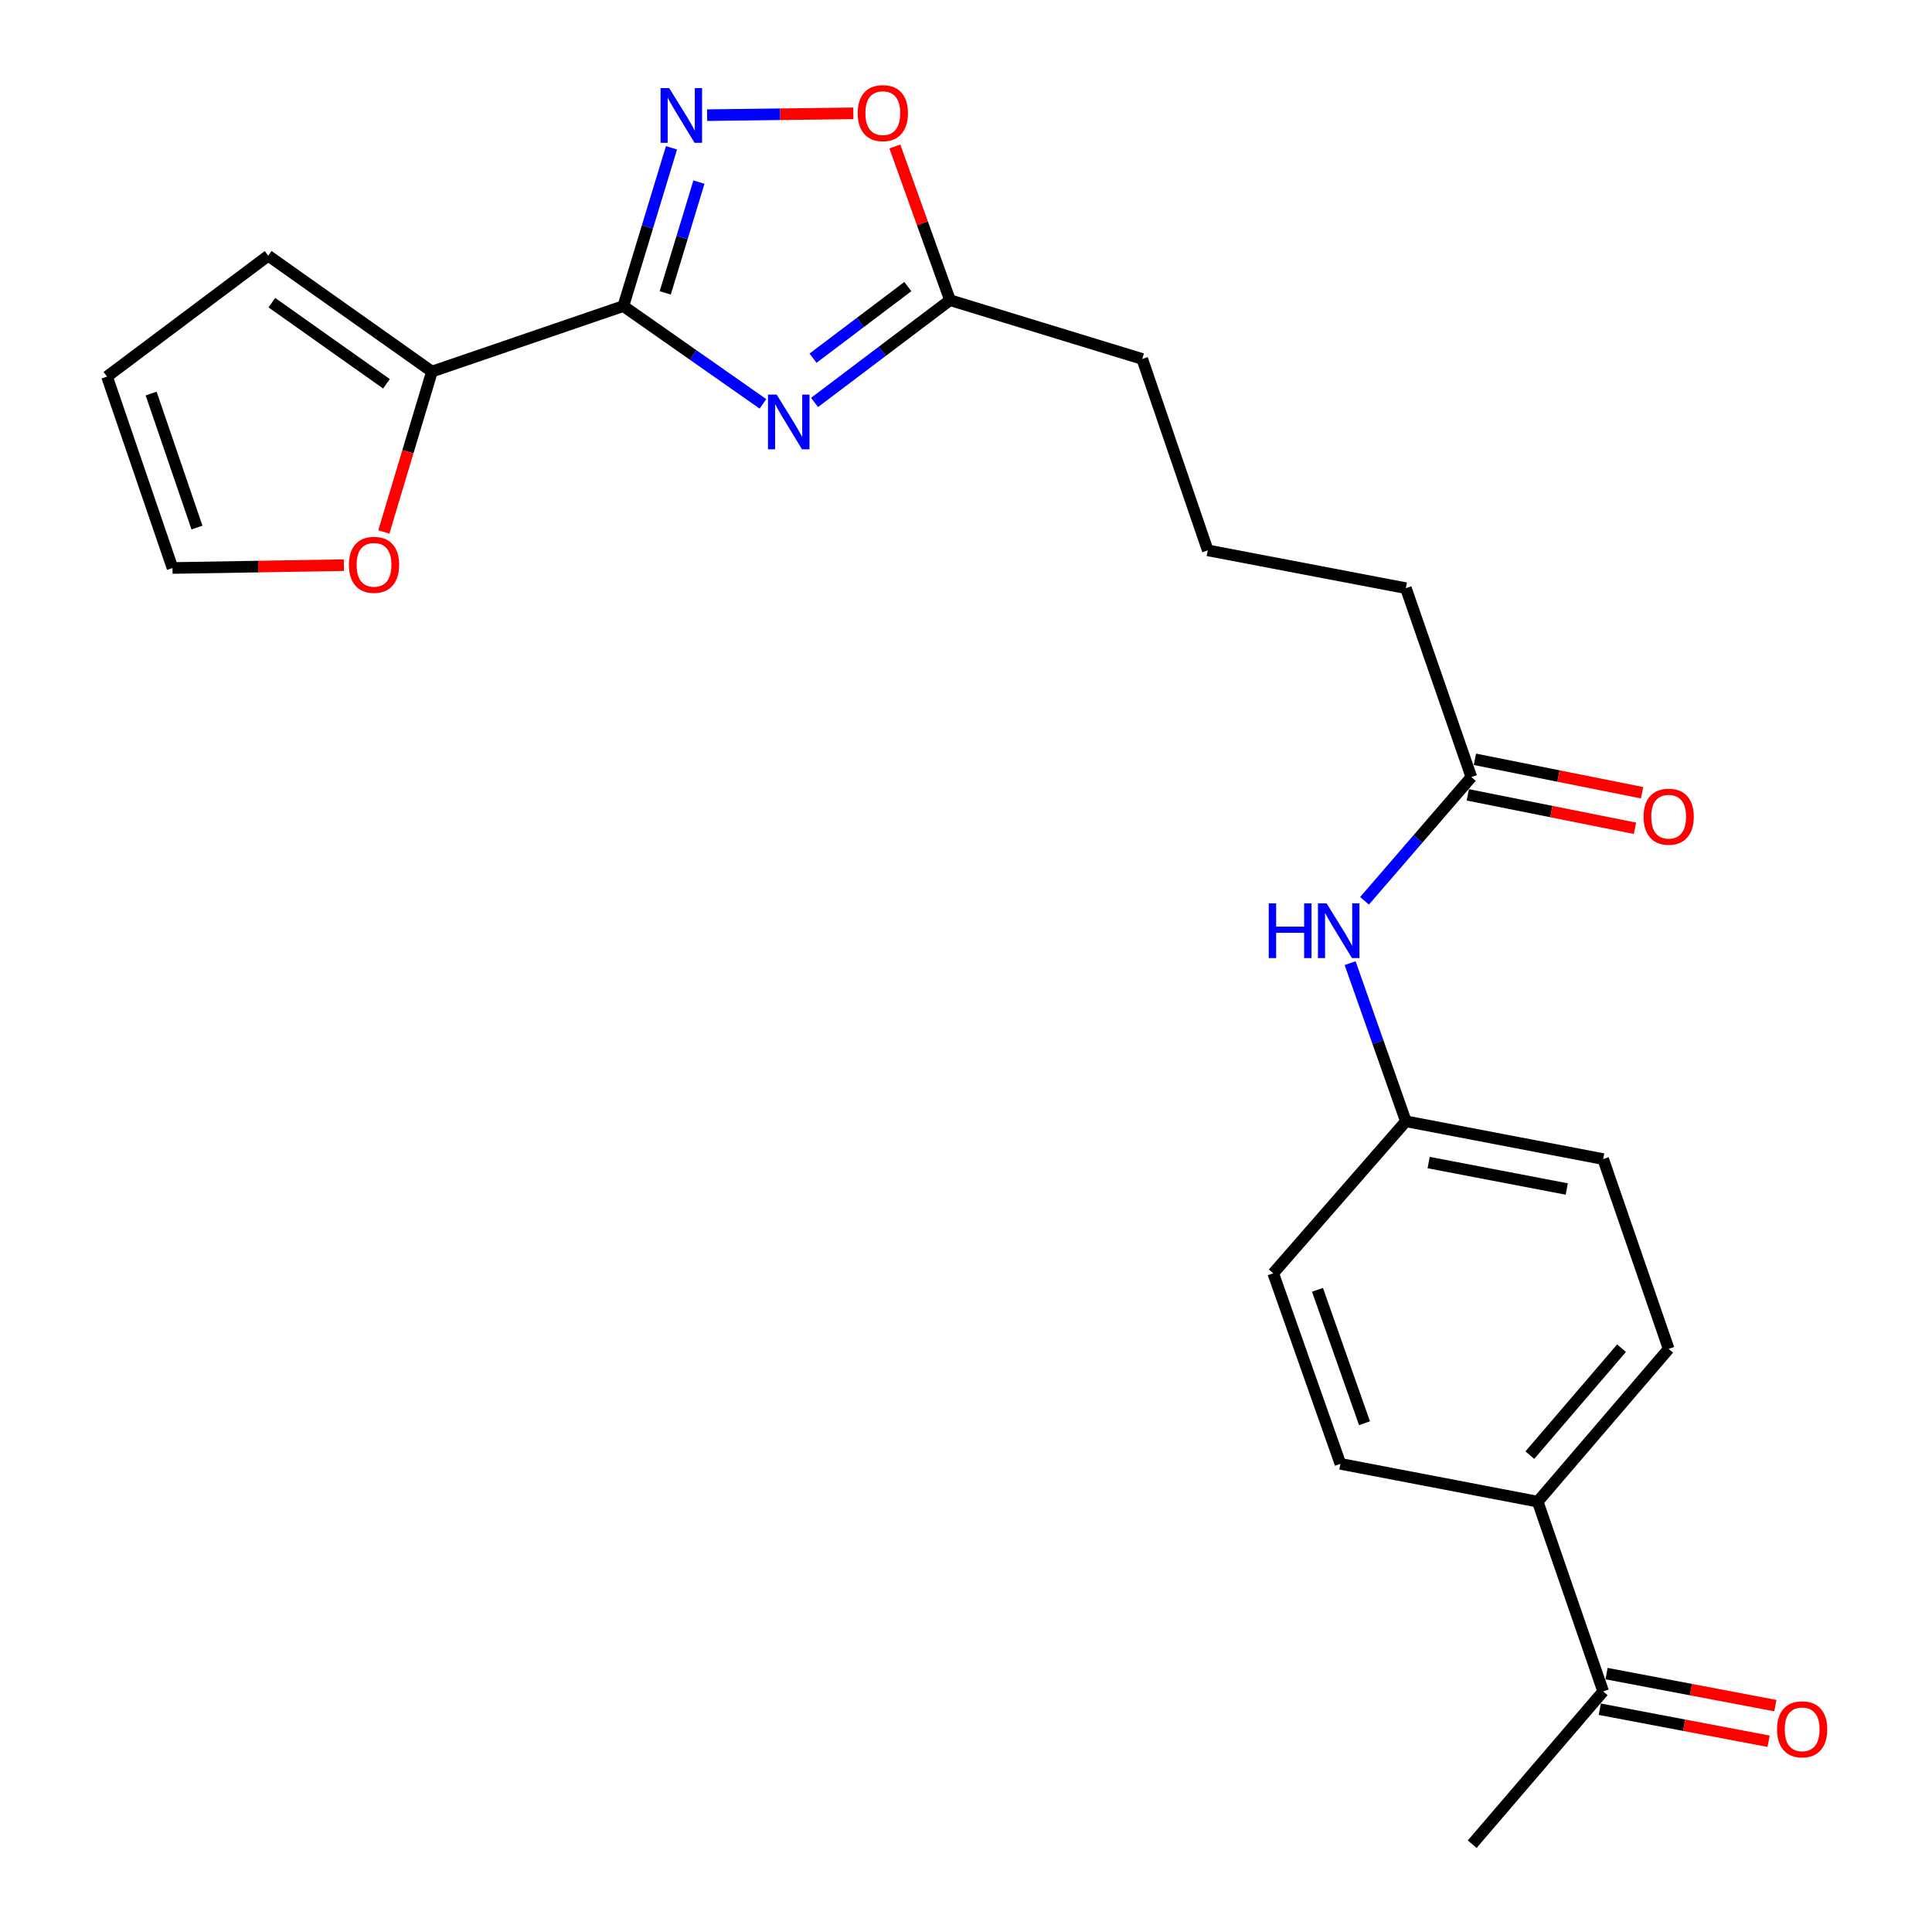 <?xml version='1.0' encoding='iso-8859-1'?>
<svg version='1.1' baseProfile='full'
              xmlns='http://www.w3.org/2000/svg'
                      xmlns:rdkit='http://www.rdkit.org/xml'
                      xmlns:xlink='http://www.w3.org/1999/xlink'
                  xml:space='preserve'
width='1000px' height='1000px' viewBox='0 0 1000 1000'>
<!-- END OF HEADER -->
<rect style='opacity:1.0;fill:#FFFFFF;stroke:none' width='1000' height='1000' x='0' y='0'> </rect>
<path class='bond-0' d='M 322.644,158.421 L 358.772,183.729' style='fill:none;fill-rule:evenodd;stroke:#000000;stroke-width:6px;stroke-linecap:butt;stroke-linejoin:miter;stroke-opacity:1' />
<path class='bond-0' d='M 358.772,183.729 L 394.9,209.037' style='fill:none;fill-rule:evenodd;stroke:#0000FF;stroke-width:6px;stroke-linecap:butt;stroke-linejoin:miter;stroke-opacity:1' />
<path class='bond-1' d='M 322.644,158.421 L 335.101,117.466' style='fill:none;fill-rule:evenodd;stroke:#000000;stroke-width:6px;stroke-linecap:butt;stroke-linejoin:miter;stroke-opacity:1' />
<path class='bond-1' d='M 335.101,117.466 L 347.559,76.511' style='fill:none;fill-rule:evenodd;stroke:#0000FF;stroke-width:6px;stroke-linecap:butt;stroke-linejoin:miter;stroke-opacity:1' />
<path class='bond-1' d='M 344.329,151.594 L 353.05,122.925' style='fill:none;fill-rule:evenodd;stroke:#000000;stroke-width:6px;stroke-linecap:butt;stroke-linejoin:miter;stroke-opacity:1' />
<path class='bond-1' d='M 353.05,122.925 L 361.77,94.257' style='fill:none;fill-rule:evenodd;stroke:#0000FF;stroke-width:6px;stroke-linecap:butt;stroke-linejoin:miter;stroke-opacity:1' />
<path class='bond-2' d='M 322.644,158.421 L 223.579,192.325' style='fill:none;fill-rule:evenodd;stroke:#000000;stroke-width:6px;stroke-linecap:butt;stroke-linejoin:miter;stroke-opacity:1' />
<path class='bond-3' d='M 421.608,208.307 L 456.662,181.837' style='fill:none;fill-rule:evenodd;stroke:#0000FF;stroke-width:6px;stroke-linecap:butt;stroke-linejoin:miter;stroke-opacity:1' />
<path class='bond-3' d='M 456.662,181.837 L 491.716,155.367' style='fill:none;fill-rule:evenodd;stroke:#000000;stroke-width:6px;stroke-linecap:butt;stroke-linejoin:miter;stroke-opacity:1' />
<path class='bond-3' d='M 420.819,185.395 L 445.357,166.866' style='fill:none;fill-rule:evenodd;stroke:#0000FF;stroke-width:6px;stroke-linecap:butt;stroke-linejoin:miter;stroke-opacity:1' />
<path class='bond-3' d='M 445.357,166.866 L 469.894,148.337' style='fill:none;fill-rule:evenodd;stroke:#000000;stroke-width:6px;stroke-linecap:butt;stroke-linejoin:miter;stroke-opacity:1' />
<path class='bond-4' d='M 365.997,59.606 L 403.835,59.133' style='fill:none;fill-rule:evenodd;stroke:#0000FF;stroke-width:6px;stroke-linecap:butt;stroke-linejoin:miter;stroke-opacity:1' />
<path class='bond-4' d='M 403.835,59.133 L 441.673,58.661' style='fill:none;fill-rule:evenodd;stroke:#FF0000;stroke-width:6px;stroke-linecap:butt;stroke-linejoin:miter;stroke-opacity:1' />
<path class='bond-5' d='M 223.579,192.325 L 211.126,233.831' style='fill:none;fill-rule:evenodd;stroke:#000000;stroke-width:6px;stroke-linecap:butt;stroke-linejoin:miter;stroke-opacity:1' />
<path class='bond-5' d='M 211.126,233.831 L 198.673,275.337' style='fill:none;fill-rule:evenodd;stroke:#FF0000;stroke-width:6px;stroke-linecap:butt;stroke-linejoin:miter;stroke-opacity:1' />
<path class='bond-10' d='M 223.579,192.325 L 138.835,132.354' style='fill:none;fill-rule:evenodd;stroke:#000000;stroke-width:6px;stroke-linecap:butt;stroke-linejoin:miter;stroke-opacity:1' />
<path class='bond-10' d='M 200.03,198.643 L 140.709,156.664' style='fill:none;fill-rule:evenodd;stroke:#000000;stroke-width:6px;stroke-linecap:butt;stroke-linejoin:miter;stroke-opacity:1' />
<path class='bond-20' d='M 491.716,155.367 L 591.218,185.8' style='fill:none;fill-rule:evenodd;stroke:#000000;stroke-width:6px;stroke-linecap:butt;stroke-linejoin:miter;stroke-opacity:1' />
<path class='bond-24' d='M 491.716,155.367 L 477.441,115.585' style='fill:none;fill-rule:evenodd;stroke:#000000;stroke-width:6px;stroke-linecap:butt;stroke-linejoin:miter;stroke-opacity:1' />
<path class='bond-24' d='M 477.441,115.585 L 463.166,75.804' style='fill:none;fill-rule:evenodd;stroke:#FF0000;stroke-width:6px;stroke-linecap:butt;stroke-linejoin:miter;stroke-opacity:1' />
<path class='bond-11' d='M 177.986,292.524 L 133.636,293.26' style='fill:none;fill-rule:evenodd;stroke:#FF0000;stroke-width:6px;stroke-linecap:butt;stroke-linejoin:miter;stroke-opacity:1' />
<path class='bond-11' d='M 133.636,293.26 L 89.287,293.995' style='fill:none;fill-rule:evenodd;stroke:#000000;stroke-width:6px;stroke-linecap:butt;stroke-linejoin:miter;stroke-opacity:1' />
<path class='bond-6' d='M 761.572,402.211 L 727.679,304.438' style='fill:none;fill-rule:evenodd;stroke:#000000;stroke-width:6px;stroke-linecap:butt;stroke-linejoin:miter;stroke-opacity:1' />
<path class='bond-7' d='M 761.572,402.211 L 733.924,434.236' style='fill:none;fill-rule:evenodd;stroke:#000000;stroke-width:6px;stroke-linecap:butt;stroke-linejoin:miter;stroke-opacity:1' />
<path class='bond-7' d='M 733.924,434.236 L 706.276,466.261' style='fill:none;fill-rule:evenodd;stroke:#0000FF;stroke-width:6px;stroke-linecap:butt;stroke-linejoin:miter;stroke-opacity:1' />
<path class='bond-13' d='M 759.733,411.409 L 802.995,420.062' style='fill:none;fill-rule:evenodd;stroke:#000000;stroke-width:6px;stroke-linecap:butt;stroke-linejoin:miter;stroke-opacity:1' />
<path class='bond-13' d='M 802.995,420.062 L 846.258,428.716' style='fill:none;fill-rule:evenodd;stroke:#FF0000;stroke-width:6px;stroke-linecap:butt;stroke-linejoin:miter;stroke-opacity:1' />
<path class='bond-13' d='M 763.412,393.013 L 806.675,401.666' style='fill:none;fill-rule:evenodd;stroke:#000000;stroke-width:6px;stroke-linecap:butt;stroke-linejoin:miter;stroke-opacity:1' />
<path class='bond-13' d='M 806.675,401.666 L 849.937,410.32' style='fill:none;fill-rule:evenodd;stroke:#FF0000;stroke-width:6px;stroke-linecap:butt;stroke-linejoin:miter;stroke-opacity:1' />
<path class='bond-17' d='M 698.823,498.519 L 713.251,539.45' style='fill:none;fill-rule:evenodd;stroke:#0000FF;stroke-width:6px;stroke-linecap:butt;stroke-linejoin:miter;stroke-opacity:1' />
<path class='bond-17' d='M 713.251,539.45 L 727.679,580.382' style='fill:none;fill-rule:evenodd;stroke:#000000;stroke-width:6px;stroke-linecap:butt;stroke-linejoin:miter;stroke-opacity:1' />
<path class='bond-8' d='M 829.797,875.471 L 795.914,777.25' style='fill:none;fill-rule:evenodd;stroke:#000000;stroke-width:6px;stroke-linecap:butt;stroke-linejoin:miter;stroke-opacity:1' />
<path class='bond-14' d='M 828.049,884.687 L 871.735,892.976' style='fill:none;fill-rule:evenodd;stroke:#000000;stroke-width:6px;stroke-linecap:butt;stroke-linejoin:miter;stroke-opacity:1' />
<path class='bond-14' d='M 871.735,892.976 L 915.422,901.265' style='fill:none;fill-rule:evenodd;stroke:#FF0000;stroke-width:6px;stroke-linecap:butt;stroke-linejoin:miter;stroke-opacity:1' />
<path class='bond-14' d='M 831.546,866.255 L 875.232,874.544' style='fill:none;fill-rule:evenodd;stroke:#000000;stroke-width:6px;stroke-linecap:butt;stroke-linejoin:miter;stroke-opacity:1' />
<path class='bond-14' d='M 875.232,874.544 L 918.919,882.833' style='fill:none;fill-rule:evenodd;stroke:#FF0000;stroke-width:6px;stroke-linecap:butt;stroke-linejoin:miter;stroke-opacity:1' />
<path class='bond-23' d='M 829.797,875.471 L 762.01,954.545' style='fill:none;fill-rule:evenodd;stroke:#000000;stroke-width:6px;stroke-linecap:butt;stroke-linejoin:miter;stroke-opacity:1' />
<path class='bond-9' d='M 795.914,777.25 L 863.701,698.176' style='fill:none;fill-rule:evenodd;stroke:#000000;stroke-width:6px;stroke-linecap:butt;stroke-linejoin:miter;stroke-opacity:1' />
<path class='bond-9' d='M 791.839,753.179 L 839.29,697.827' style='fill:none;fill-rule:evenodd;stroke:#000000;stroke-width:6px;stroke-linecap:butt;stroke-linejoin:miter;stroke-opacity:1' />
<path class='bond-26' d='M 795.914,777.25 L 693.796,757.687' style='fill:none;fill-rule:evenodd;stroke:#000000;stroke-width:6px;stroke-linecap:butt;stroke-linejoin:miter;stroke-opacity:1' />
<path class='bond-12' d='M 138.835,132.354 L 55.393,194.92' style='fill:none;fill-rule:evenodd;stroke:#000000;stroke-width:6px;stroke-linecap:butt;stroke-linejoin:miter;stroke-opacity:1' />
<path class='bond-25' d='M 89.287,293.995 L 55.393,194.92' style='fill:none;fill-rule:evenodd;stroke:#000000;stroke-width:6px;stroke-linecap:butt;stroke-linejoin:miter;stroke-opacity:1' />
<path class='bond-25' d='M 101.953,273.062 L 78.227,203.709' style='fill:none;fill-rule:evenodd;stroke:#000000;stroke-width:6px;stroke-linecap:butt;stroke-linejoin:miter;stroke-opacity:1' />
<path class='bond-15' d='M 863.701,698.176 L 829.797,599.934' style='fill:none;fill-rule:evenodd;stroke:#000000;stroke-width:6px;stroke-linecap:butt;stroke-linejoin:miter;stroke-opacity:1' />
<path class='bond-16' d='M 693.796,757.687 L 659.016,659.05' style='fill:none;fill-rule:evenodd;stroke:#000000;stroke-width:6px;stroke-linecap:butt;stroke-linejoin:miter;stroke-opacity:1' />
<path class='bond-16' d='M 706.271,736.653 L 681.926,667.607' style='fill:none;fill-rule:evenodd;stroke:#000000;stroke-width:6px;stroke-linecap:butt;stroke-linejoin:miter;stroke-opacity:1' />
<path class='bond-18' d='M 727.679,580.382 L 659.016,659.05' style='fill:none;fill-rule:evenodd;stroke:#000000;stroke-width:6px;stroke-linecap:butt;stroke-linejoin:miter;stroke-opacity:1' />
<path class='bond-19' d='M 727.679,580.382 L 829.797,599.934' style='fill:none;fill-rule:evenodd;stroke:#000000;stroke-width:6px;stroke-linecap:butt;stroke-linejoin:miter;stroke-opacity:1' />
<path class='bond-19' d='M 739.469,601.74 L 810.952,615.427' style='fill:none;fill-rule:evenodd;stroke:#000000;stroke-width:6px;stroke-linecap:butt;stroke-linejoin:miter;stroke-opacity:1' />
<path class='bond-22' d='M 591.218,185.8 L 625.133,284.865' style='fill:none;fill-rule:evenodd;stroke:#000000;stroke-width:6px;stroke-linecap:butt;stroke-linejoin:miter;stroke-opacity:1' />
<path class='bond-21' d='M 727.679,304.438 L 625.133,284.865' style='fill:none;fill-rule:evenodd;stroke:#000000;stroke-width:6px;stroke-linecap:butt;stroke-linejoin:miter;stroke-opacity:1' />
<path  class='atom-1' d='M 401.993 204.231
L 411.273 219.231
Q 412.193 220.711, 413.673 223.391
Q 415.153 226.071, 415.233 226.231
L 415.233 204.231
L 418.993 204.231
L 418.993 232.551
L 415.113 232.551
L 405.153 216.151
Q 403.993 214.231, 402.753 212.031
Q 401.553 209.831, 401.193 209.151
L 401.193 232.551
L 397.513 232.551
L 397.513 204.231
L 401.993 204.231
' fill='#0000FF'/>
<path  class='atom-2' d='M 346.39 45.613
L 355.67 60.613
Q 356.59 62.093, 358.07 64.773
Q 359.55 67.453, 359.63 67.613
L 359.63 45.613
L 363.39 45.613
L 363.39 73.933
L 359.51 73.933
L 349.55 57.533
Q 348.39 55.613, 347.15 53.413
Q 345.95 51.213, 345.59 50.533
L 345.59 73.933
L 341.91 73.933
L 341.91 45.613
L 346.39 45.613
' fill='#0000FF'/>
<path  class='atom-5' d='M 443.947 58.55
Q 443.947 51.75, 447.307 47.95
Q 450.667 44.15, 456.947 44.15
Q 463.227 44.15, 466.587 47.95
Q 469.947 51.75, 469.947 58.55
Q 469.947 65.43, 466.547 69.35
Q 463.147 73.23, 456.947 73.23
Q 450.707 73.23, 447.307 69.35
Q 443.947 65.47, 443.947 58.55
M 456.947 70.03
Q 461.267 70.03, 463.587 67.15
Q 465.947 64.23, 465.947 58.55
Q 465.947 52.99, 463.587 50.19
Q 461.267 47.35, 456.947 47.35
Q 452.627 47.35, 450.267 50.15
Q 447.947 52.95, 447.947 58.55
Q 447.947 64.27, 450.267 67.15
Q 452.627 70.03, 456.947 70.03
' fill='#FF0000'/>
<path  class='atom-6' d='M 180.594 292.345
Q 180.594 285.545, 183.954 281.745
Q 187.314 277.945, 193.594 277.945
Q 199.874 277.945, 203.234 281.745
Q 206.594 285.545, 206.594 292.345
Q 206.594 299.225, 203.194 303.145
Q 199.794 307.025, 193.594 307.025
Q 187.354 307.025, 183.954 303.145
Q 180.594 299.265, 180.594 292.345
M 193.594 303.825
Q 197.914 303.825, 200.234 300.945
Q 202.594 298.025, 202.594 292.345
Q 202.594 286.785, 200.234 283.985
Q 197.914 281.145, 193.594 281.145
Q 189.274 281.145, 186.914 283.945
Q 184.594 286.745, 184.594 292.345
Q 184.594 298.065, 186.914 300.945
Q 189.274 303.825, 193.594 303.825
' fill='#FF0000'/>
<path  class='atom-8' d='M 656.69 467.584
L 660.53 467.584
L 660.53 479.624
L 675.01 479.624
L 675.01 467.584
L 678.85 467.584
L 678.85 495.904
L 675.01 495.904
L 675.01 482.824
L 660.53 482.824
L 660.53 495.904
L 656.69 495.904
L 656.69 467.584
' fill='#0000FF'/>
<path  class='atom-8' d='M 686.65 467.584
L 695.93 482.584
Q 696.85 484.064, 698.33 486.744
Q 699.81 489.424, 699.89 489.584
L 699.89 467.584
L 703.65 467.584
L 703.65 495.904
L 699.77 495.904
L 689.81 479.504
Q 688.65 477.584, 687.41 475.384
Q 686.21 473.184, 685.85 472.504
L 685.85 495.904
L 682.17 495.904
L 682.17 467.584
L 686.65 467.584
' fill='#0000FF'/>
<path  class='atom-14' d='M 850.701 422.719
Q 850.701 415.919, 854.061 412.119
Q 857.421 408.319, 863.701 408.319
Q 869.981 408.319, 873.341 412.119
Q 876.701 415.919, 876.701 422.719
Q 876.701 429.599, 873.301 433.519
Q 869.901 437.399, 863.701 437.399
Q 857.461 437.399, 854.061 433.519
Q 850.701 429.639, 850.701 422.719
M 863.701 434.199
Q 868.021 434.199, 870.341 431.319
Q 872.701 428.399, 872.701 422.719
Q 872.701 417.159, 870.341 414.359
Q 868.021 411.519, 863.701 411.519
Q 859.381 411.519, 857.021 414.319
Q 854.701 417.119, 854.701 422.719
Q 854.701 428.439, 857.021 431.319
Q 859.381 434.199, 863.701 434.199
' fill='#FF0000'/>
<path  class='atom-15' d='M 919.791 895.093
Q 919.791 888.293, 923.151 884.493
Q 926.511 880.693, 932.791 880.693
Q 939.071 880.693, 942.431 884.493
Q 945.791 888.293, 945.791 895.093
Q 945.791 901.973, 942.391 905.893
Q 938.991 909.773, 932.791 909.773
Q 926.551 909.773, 923.151 905.893
Q 919.791 902.013, 919.791 895.093
M 932.791 906.573
Q 937.111 906.573, 939.431 903.693
Q 941.791 900.773, 941.791 895.093
Q 941.791 889.533, 939.431 886.733
Q 937.111 883.893, 932.791 883.893
Q 928.471 883.893, 926.111 886.693
Q 923.791 889.493, 923.791 895.093
Q 923.791 900.813, 926.111 903.693
Q 928.471 906.573, 932.791 906.573
' fill='#FF0000'/>
</svg>
